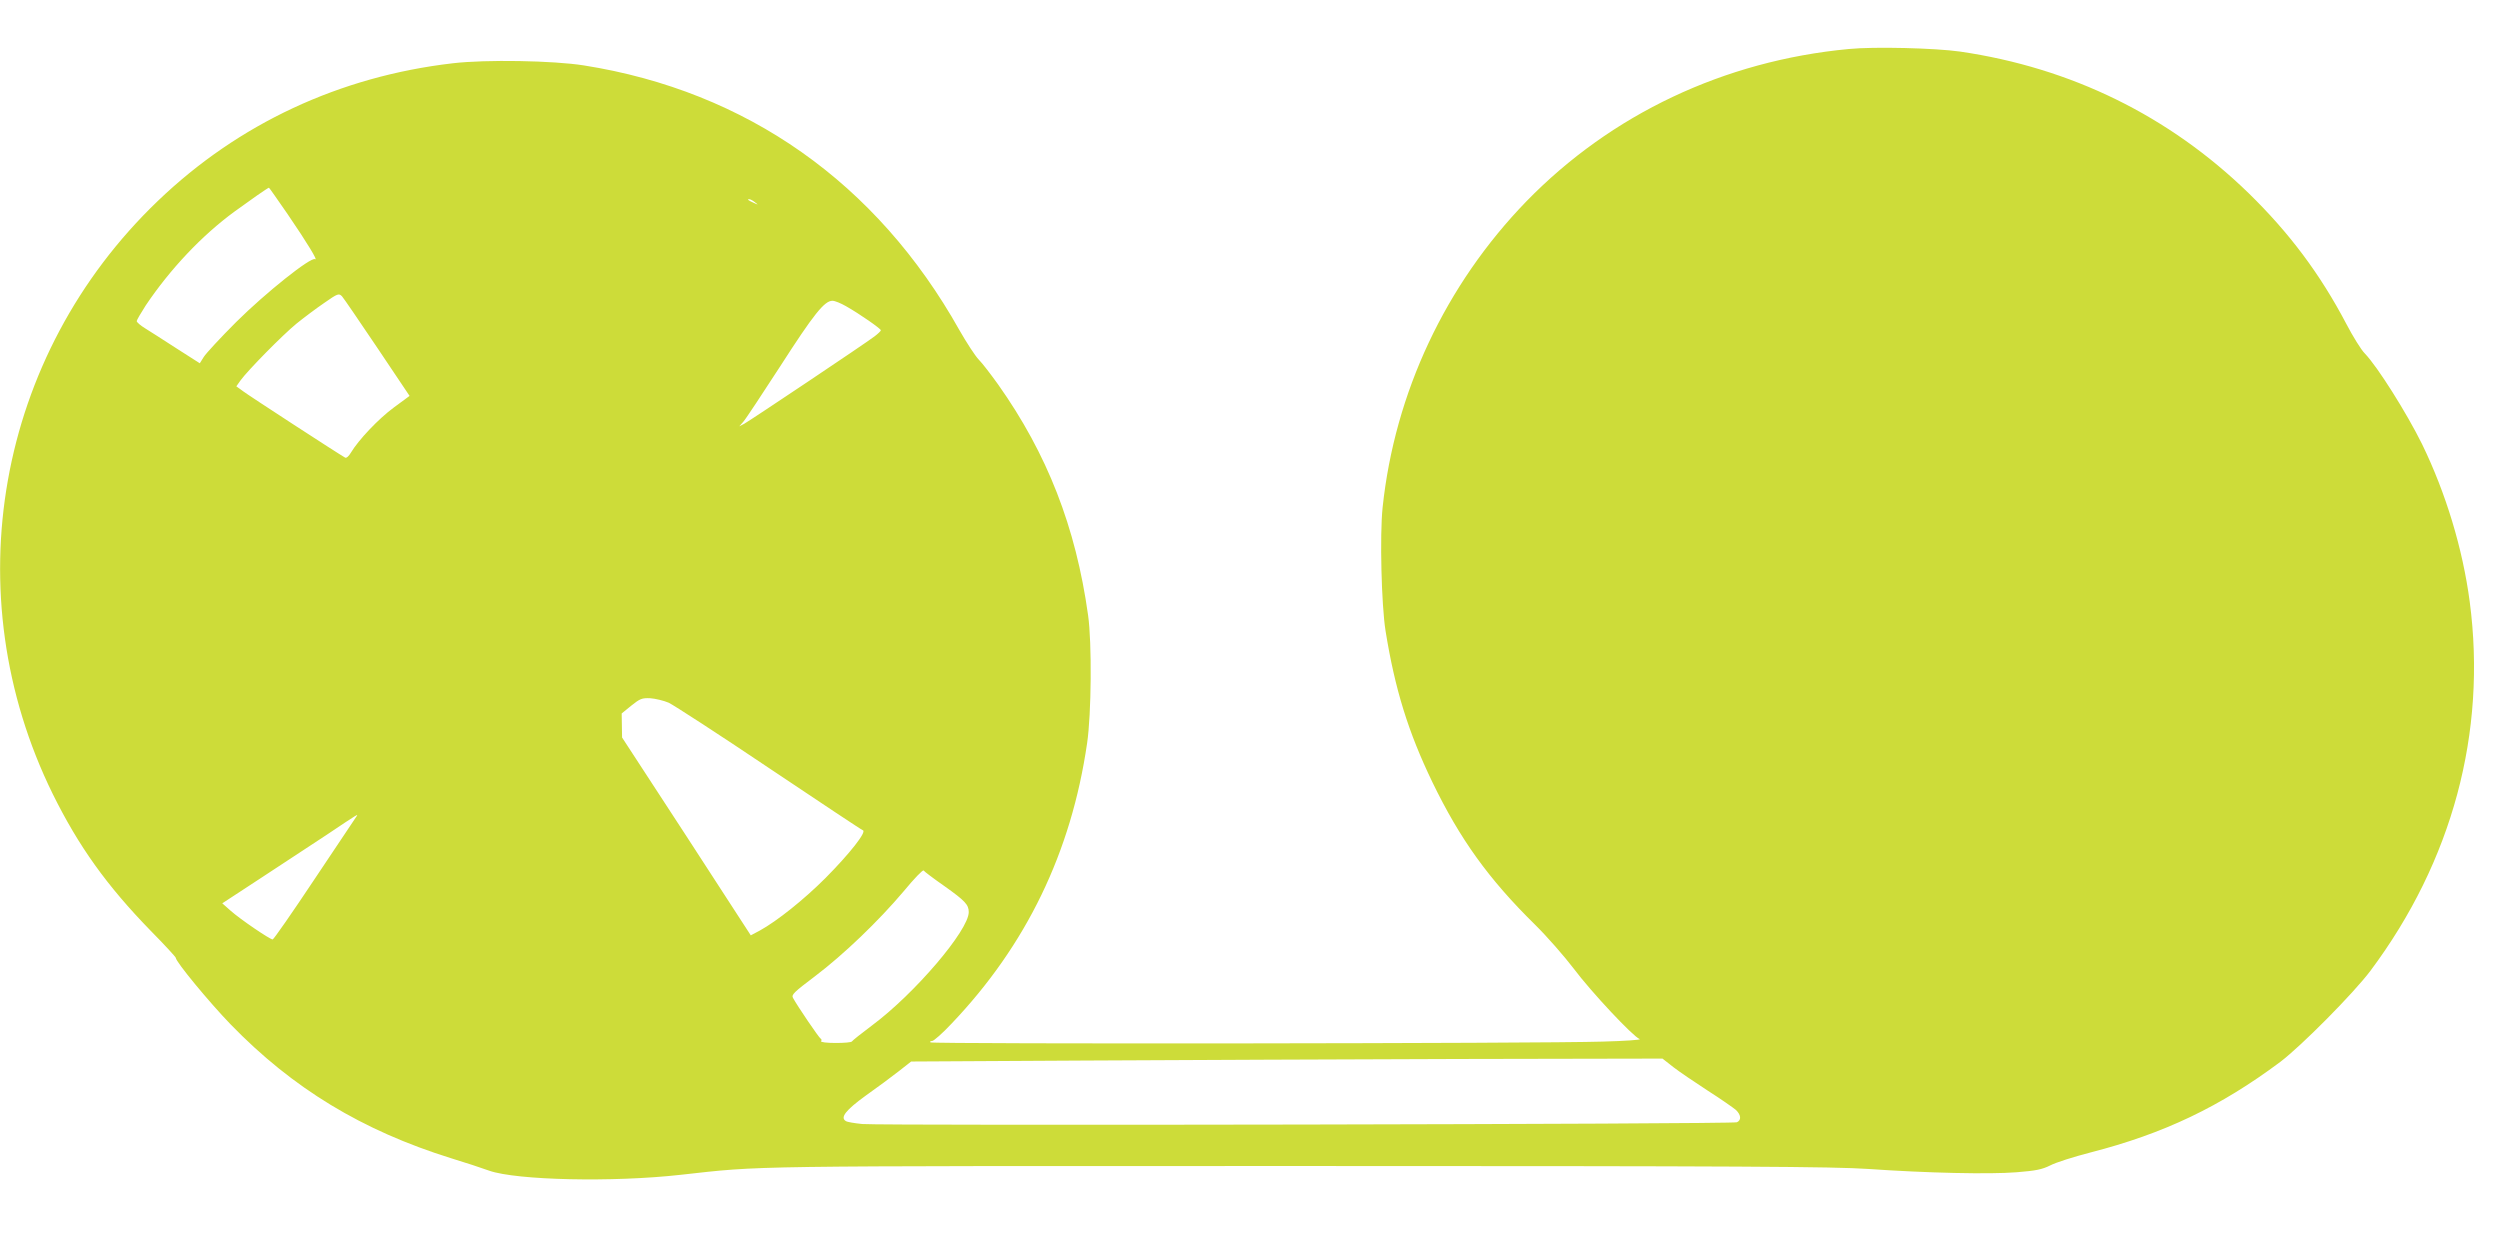 <?xml version="1.0" standalone="no"?>
<!DOCTYPE svg PUBLIC "-//W3C//DTD SVG 20010904//EN"
 "http://www.w3.org/TR/2001/REC-SVG-20010904/DTD/svg10.dtd">
<svg version="1.0" xmlns="http://www.w3.org/2000/svg"
 width="1280pt" height="640pt" viewBox="0 0 1280 640"
 preserveAspectRatio="xMidYMid meet">
<g transform="translate(0,640) scale(0.1,-0.1)"
fill="#cddc39" stroke="none">
<path d="M9465 6149 c-637 -60 -1216 -334 -1650 -780 -414 -427 -674 -980
-736 -1567 -15 -143 -6 -501 15 -632 48 -298 116 -518 240 -775 141 -291 287
-495 526 -730 61 -60 150 -162 198 -225 91 -121 303 -347 337 -360 11 -4 -75
-10 -190 -13 -308 -10 -3432 -13 -3441 -4 -4 4 0 7 8 7 9 0 54 40 100 89 383
402 613 878 694 1436 22 149 25 514 5 655 -63 452 -209 826 -461 1182 -36 50
-80 108 -99 127 -19 20 -63 88 -99 151 -423 754 -1089 1223 -1922 1355 -158
25 -502 31 -672 11 -578 -67 -1097 -309 -1509 -704 -827 -792 -1043 -2012
-539 -3037 132 -267 276 -469 502 -701 71 -72 128 -134 128 -138 0 -20 170
-226 280 -340 319 -329 674 -544 1129 -686 69 -21 158 -50 196 -64 140 -49
633 -60 980 -21 425 47 278 45 3159 45 2279 0 2744 -3 2921 -15 302 -21 621
-28 760 -17 98 8 130 14 172 35 28 15 120 44 205 66 378 97 666 235 973 464
108 82 374 350 462 467 419 561 596 1220 508 1889 -36 272 -122 556 -244 807
-79 160 -229 398 -293 464 -19 19 -61 87 -95 152 -134 255 -292 466 -499 668
-408 397 -910 643 -1479 726 -127 18 -440 26 -570 13z m-7992 -846 c103 -151
157 -241 140 -230 -21 13 -253 -172 -404 -322 -81 -81 -155 -161 -166 -179
l-20 -32 -119 76 c-65 42 -138 89 -161 103 -23 14 -43 31 -43 37 0 5 21 41 46
80 125 186 287 358 455 481 78 57 168 120 176 122 1 1 44 -61 96 -136z m2393
61 c18 -14 18 -14 -6 -3 -31 14 -36 19 -24 19 6 0 19 -7 30 -16z m-1934 -745
l165 -246 -80 -59 c-79 -58 -181 -166 -220 -231 -11 -19 -24 -30 -30 -26 -34
19 -497 320 -524 341 l-33 24 22 31 c37 51 215 232 286 290 37 30 101 78 142
106 70 49 75 50 91 34 9 -10 90 -129 181 -264z m2400 213 c69 -39 178 -115
178 -123 0 -4 -15 -18 -32 -31 -48 -37 -639 -432 -668 -448 l-25 -13 21 24
c12 13 96 141 189 284 171 266 226 335 267 335 13 0 44 -13 70 -28z m-908
-2030 c25 -12 257 -162 514 -335 257 -172 473 -316 480 -318 21 -7 -67 -119
-192 -245 -111 -111 -248 -220 -335 -268 l-47 -25 -329 507 -330 506 -1 62 -1
61 49 40 c45 36 55 40 98 38 26 -2 68 -12 94 -23z m-1600 -584 c-5 -7 -101
-151 -214 -320 -113 -170 -209 -308 -214 -308 -14 0 -167 104 -215 147 l-43
38 191 125 c105 69 260 171 344 226 167 112 163 109 151 92z m3013 -356 c104
-74 123 -94 123 -132 0 -93 -277 -418 -495 -580 -55 -41 -101 -78 -103 -82 -2
-5 -40 -8 -83 -8 -46 0 -78 4 -75 9 4 5 2 11 -2 13 -8 3 -120 168 -142 209 -9
16 6 30 112 110 148 112 327 284 456 437 52 63 97 110 101 105 3 -5 52 -42
108 -81z m3731 -926 c31 -24 111 -78 177 -121 66 -42 130 -87 143 -98 26 -25
29 -52 5 -63 -20 -10 -4370 -18 -4478 -9 -39 4 -77 10 -84 15 -31 18 -1 56
101 130 57 40 132 96 168 124 l65 51 885 5 c487 3 1352 6 1923 8 l1039 2 56
-44z"/>
</g>
</svg>
